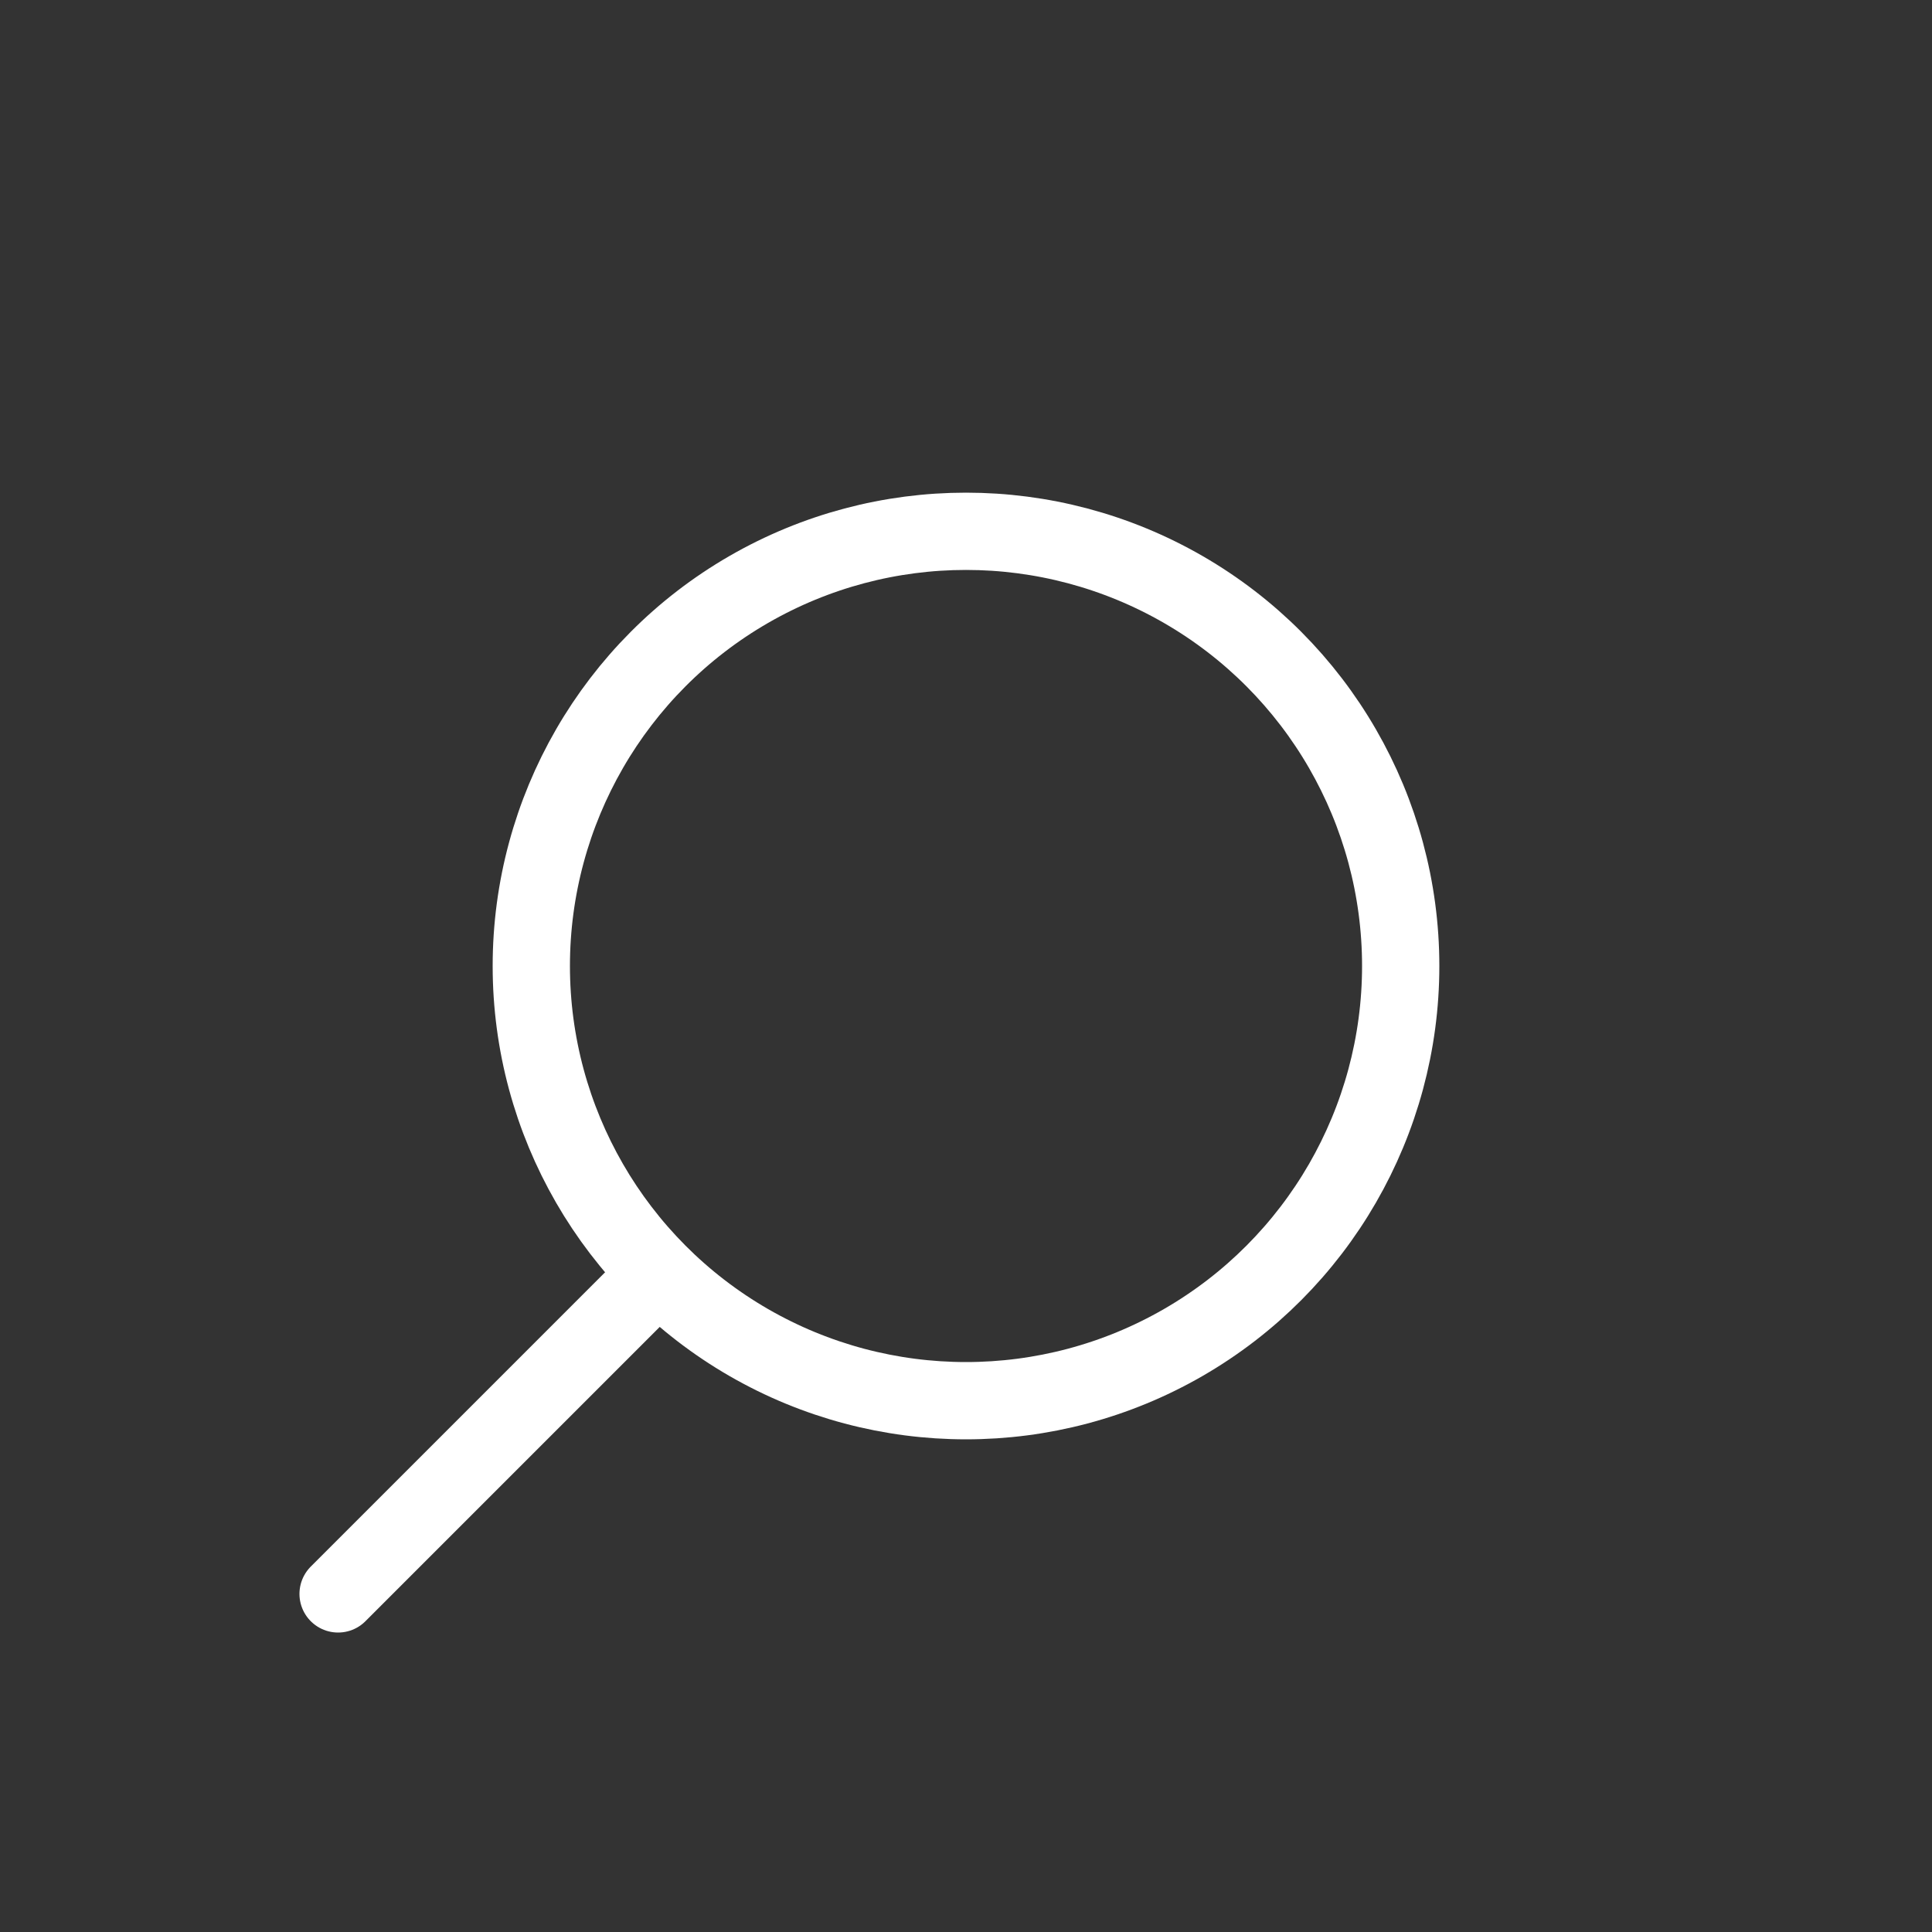 <svg xmlns="http://www.w3.org/2000/svg" viewBox="0 0 200 200" width="200" height="200">
  <rect x="0" y="0" width="200" height="200" fill="#333333" stroke="none"/>
  <!-- Magnifying Glass Icon -->
  <g transform="translate(100, 100)">
    <!-- Circle of the magnifying glass -->
    <circle cx="0" cy="0" r="45" fill="none" stroke="white" stroke-width="8"/>
    <!-- Handle pointing to bottom-left -->
    <line x1="-32" y1="32" x2="-65" y2="65" stroke="white" stroke-width="8" stroke-linecap="round"/>
  </g>
</svg>